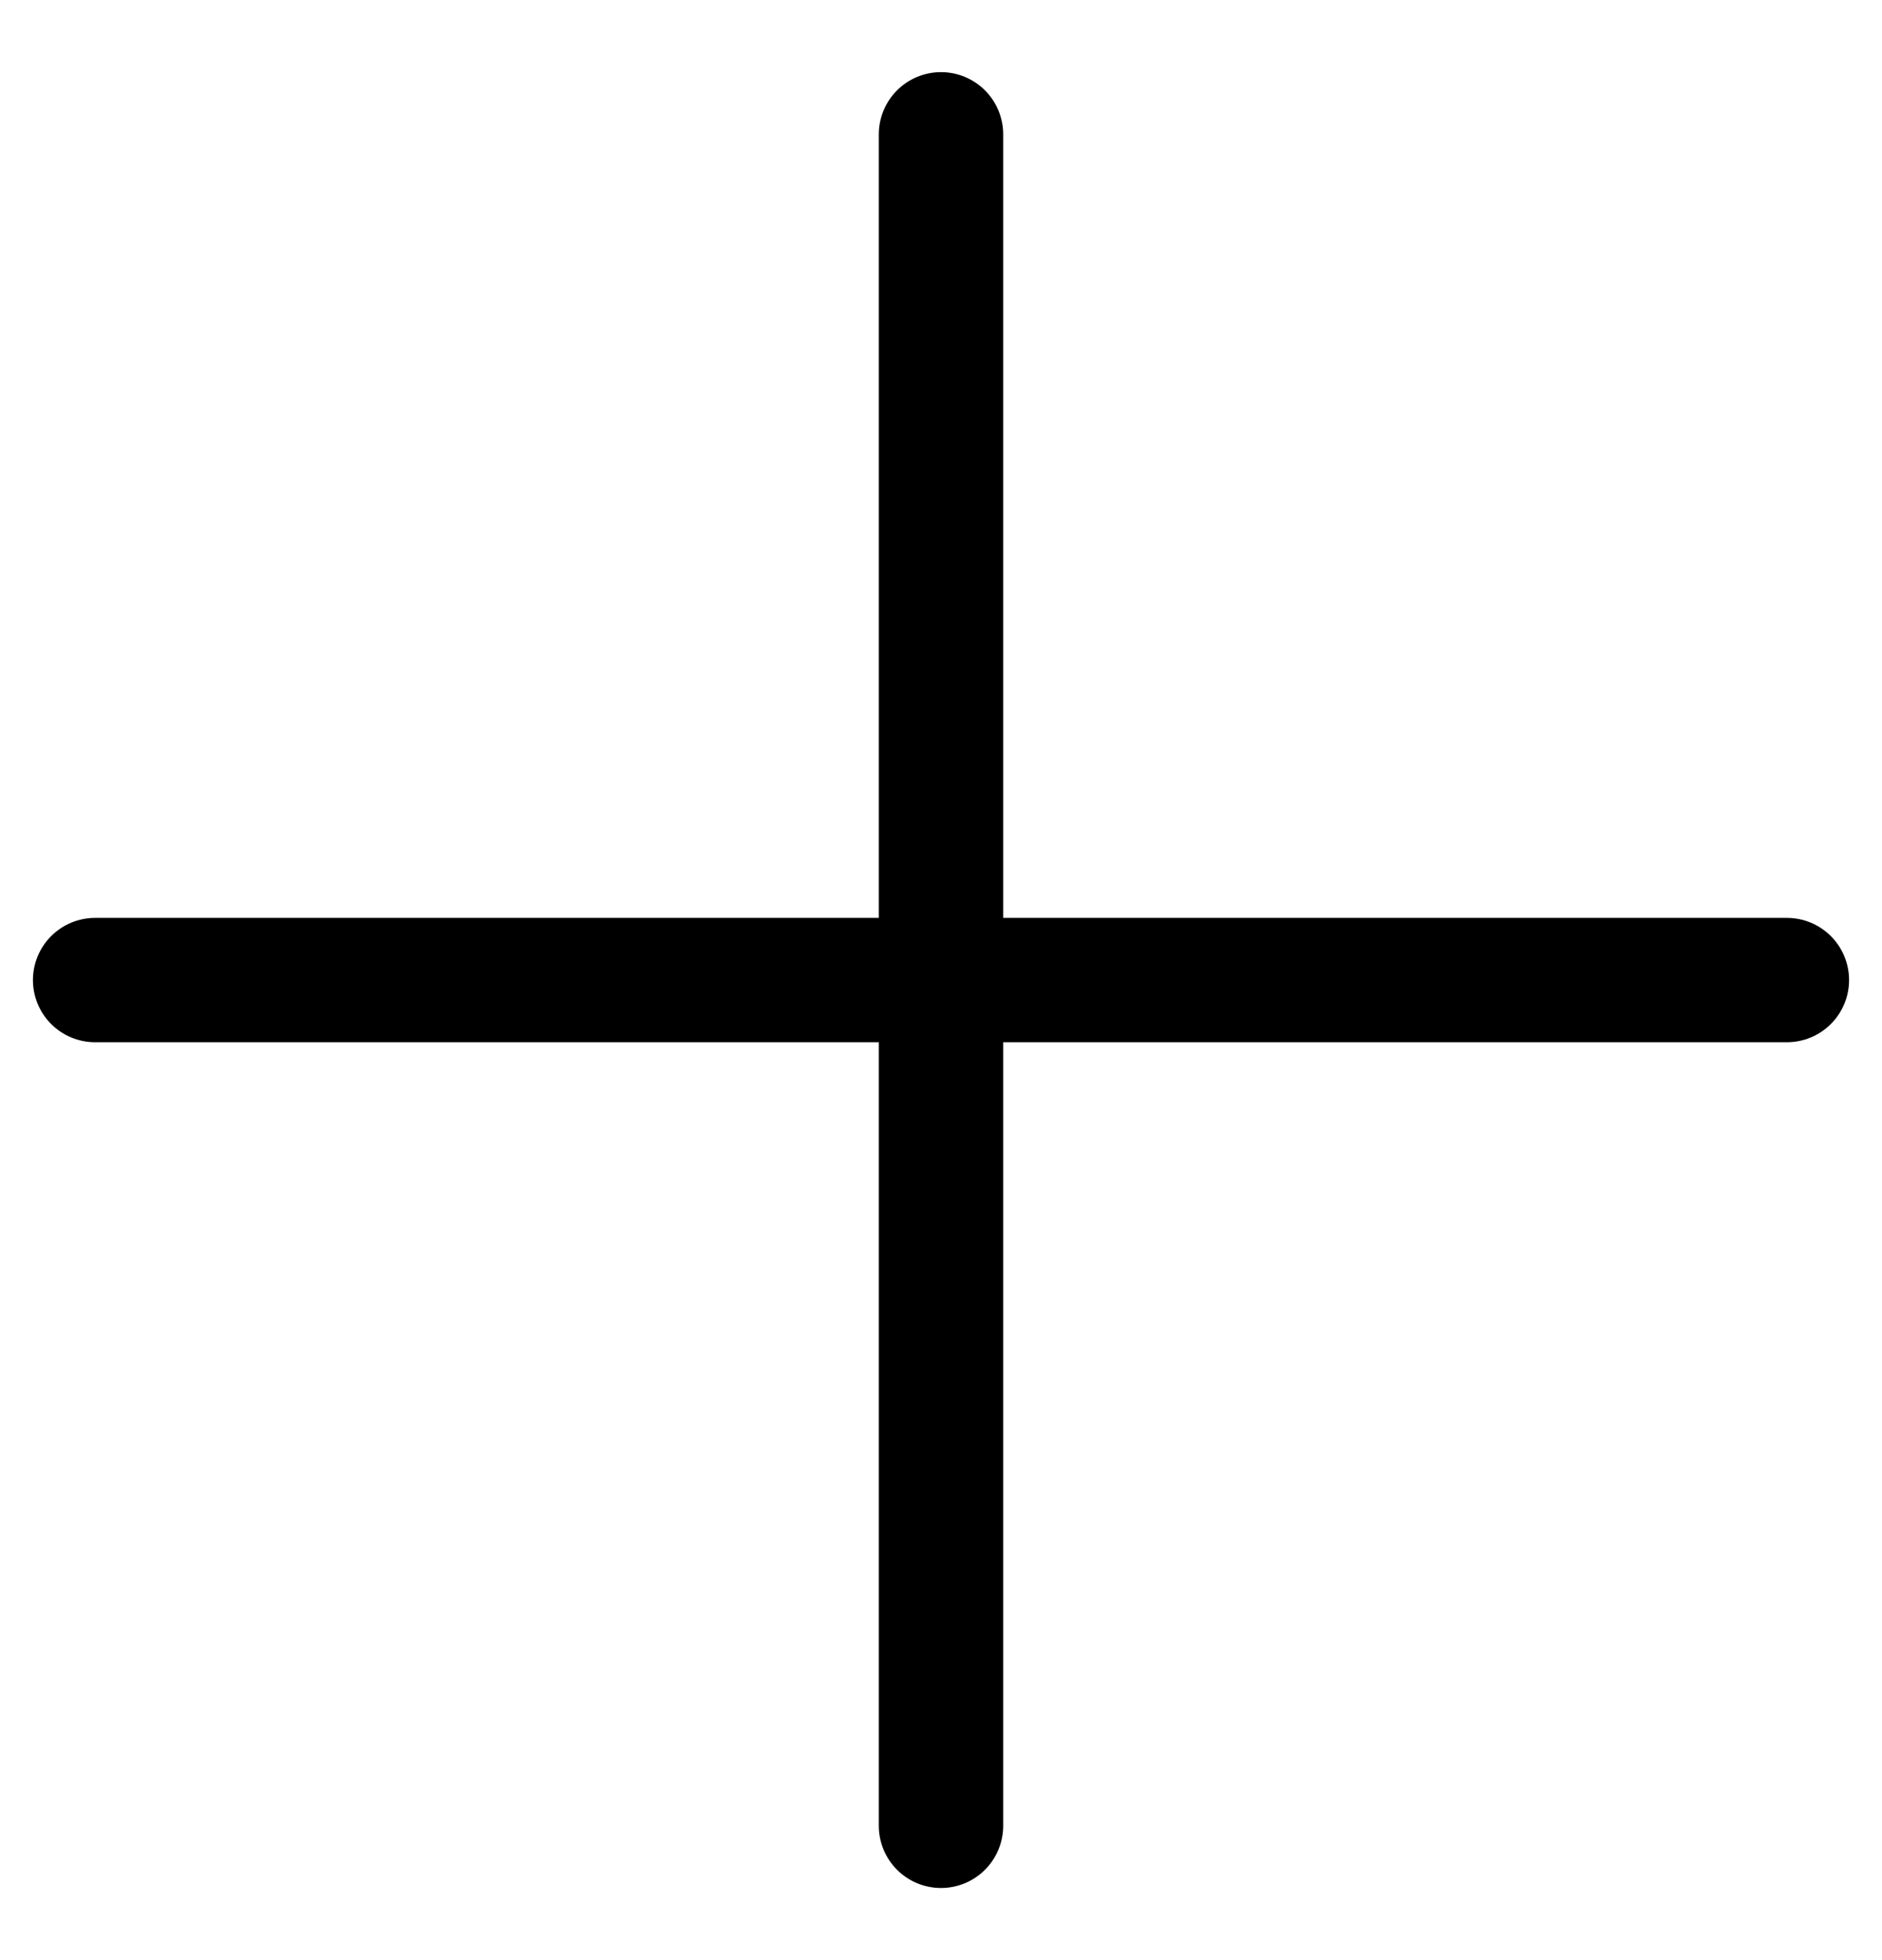 <svg width="24" height="25" viewBox="0 0 24 25" fill="none" xmlns="http://www.w3.org/2000/svg">
<path d="M1.213 12.5H12M12 12.5H22.787M12 12.5V1.713M12 12.5V23.287" stroke="black" stroke-width="1.586" stroke-linecap="round" stroke-linejoin="round"/>
</svg>
